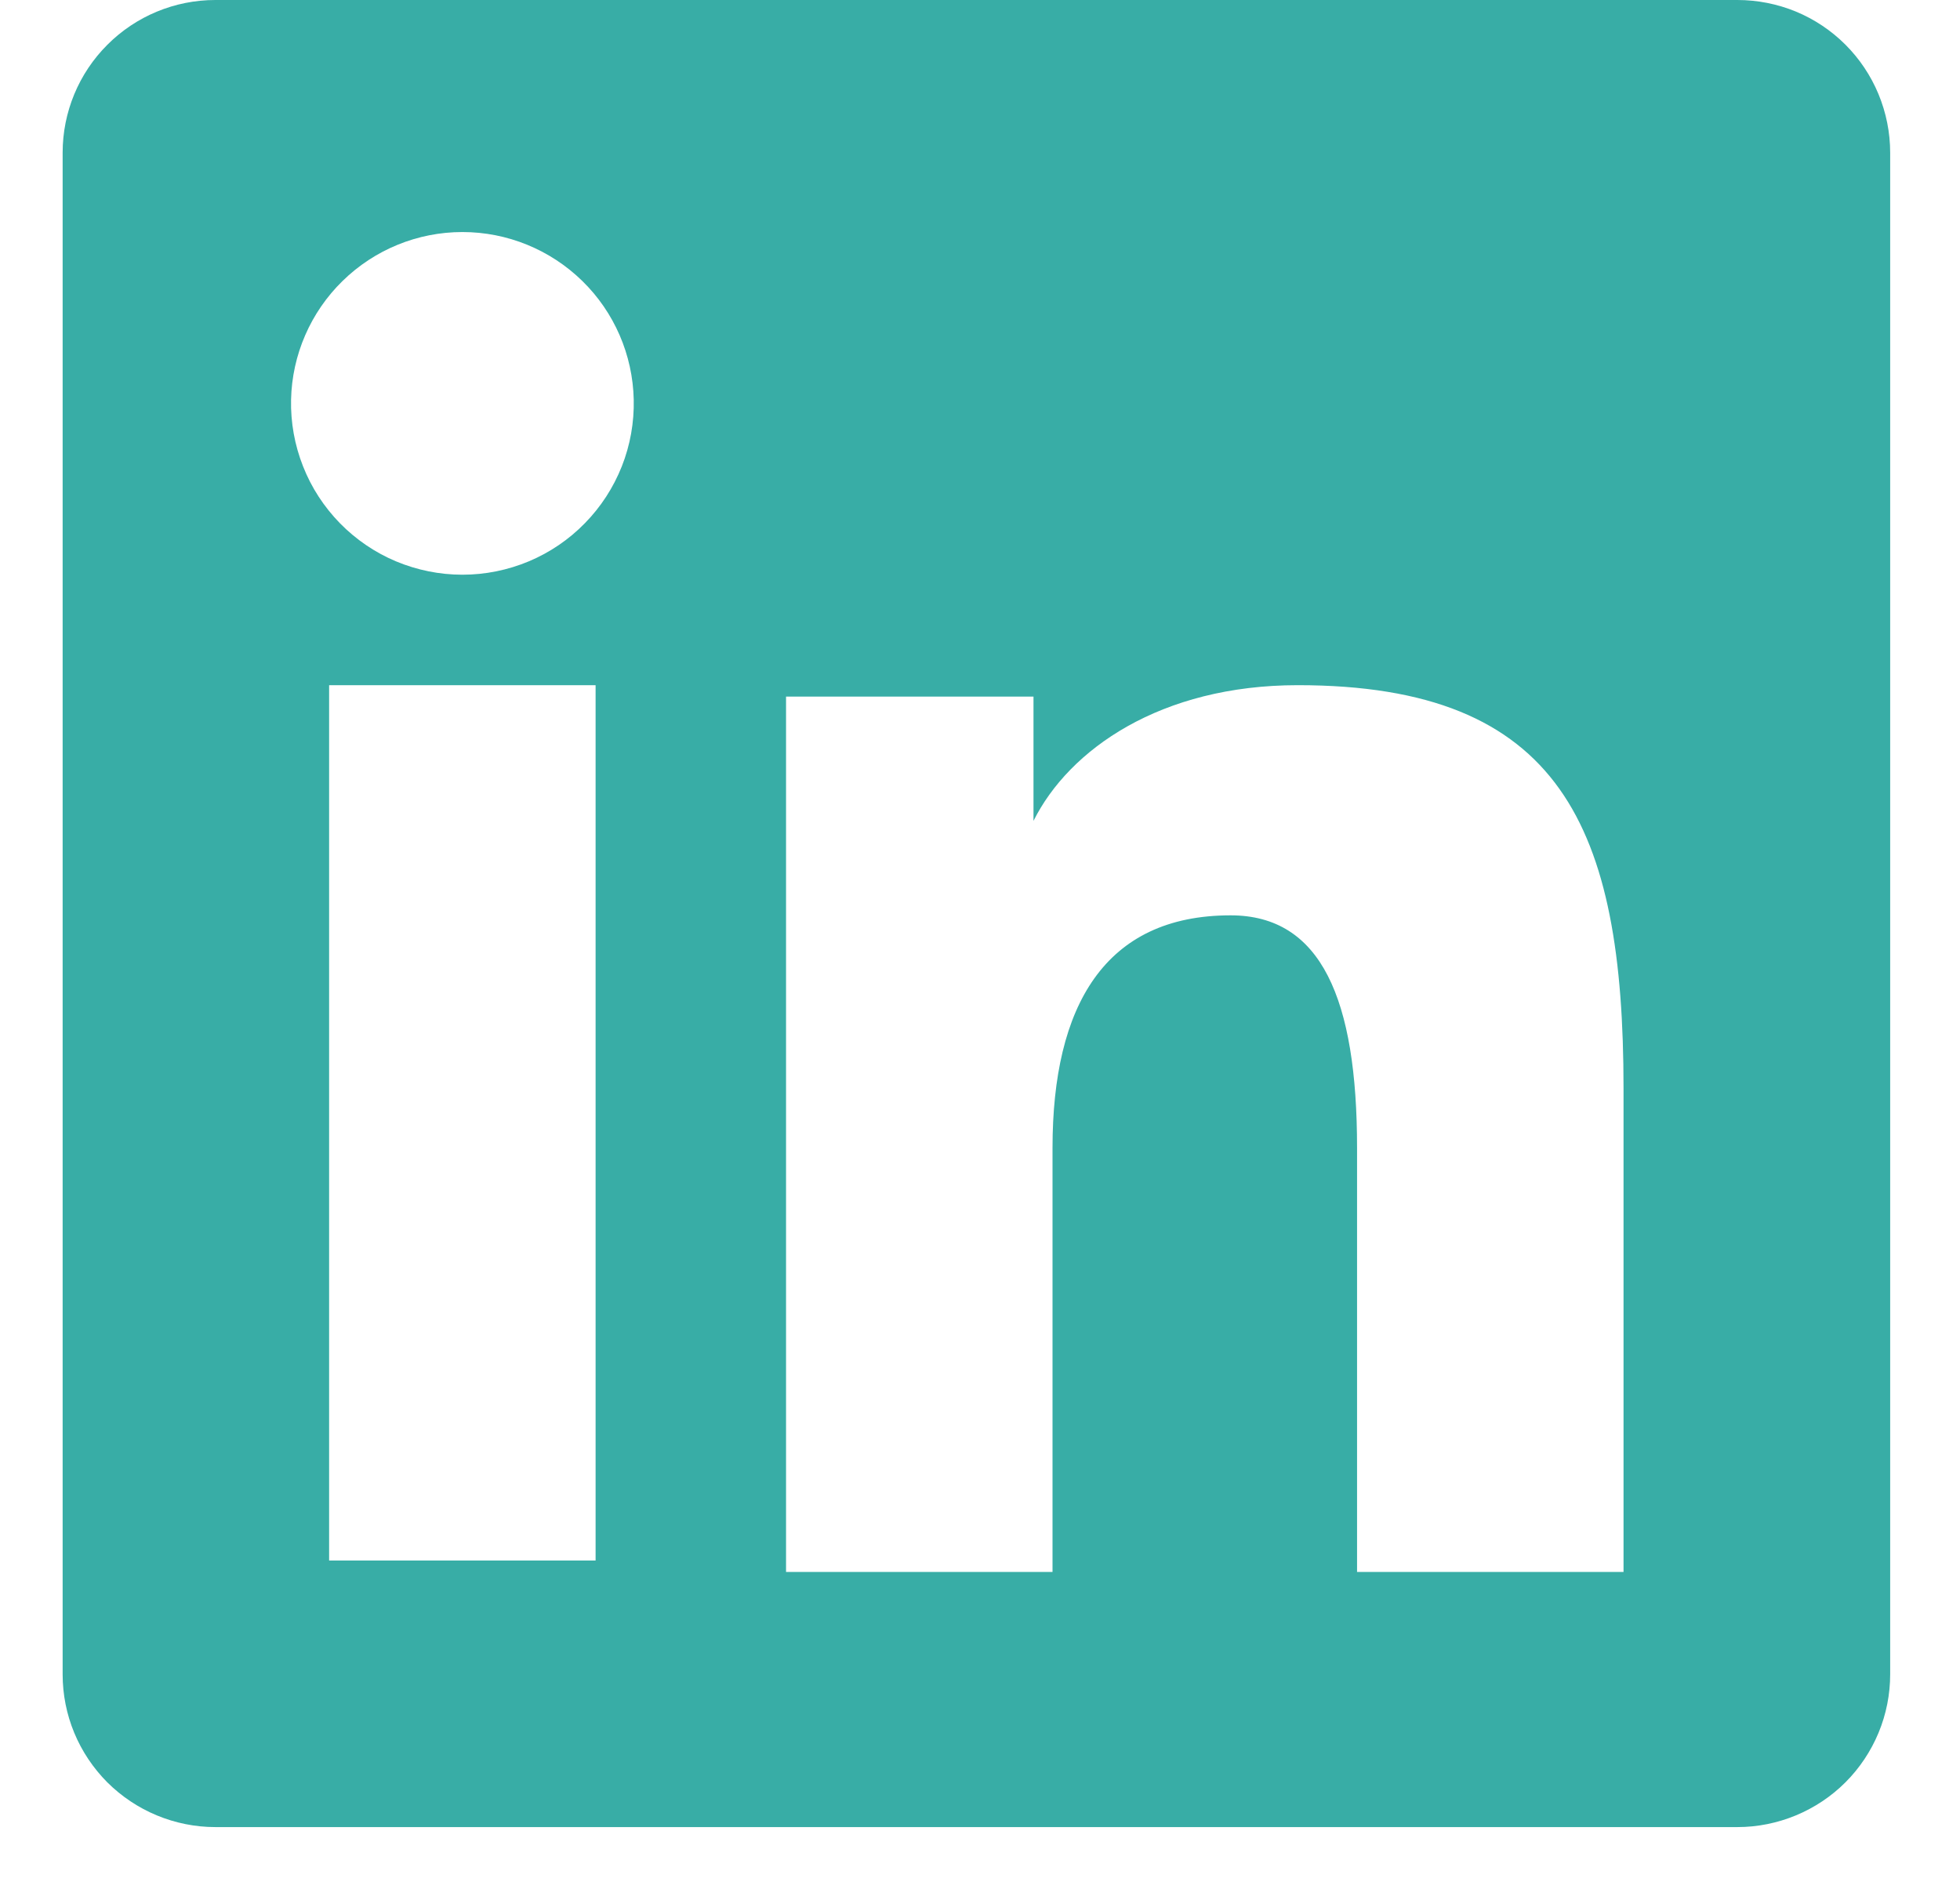 <svg xmlns="http://www.w3.org/2000/svg" width="24" height="23" viewBox="0 0 24 23" fill="none"><path fill-rule="evenodd" clip-rule="evenodd" d="M0.767 1.87C0.767 1.374 0.964 0.898 1.315 0.548C1.665 0.197 2.141 2.49236e-06 2.637 2.49236e-06H21.273C21.519 -0 21.762 0.048 21.989 0.141C22.216 0.235 22.423 0.373 22.597 0.547C22.77 0.72 22.908 0.926 23.002 1.153C23.096 1.38 23.145 1.624 23.145 1.87V20.506C23.145 20.752 23.097 20.995 23.003 21.222C22.909 21.449 22.771 21.656 22.597 21.83C22.424 22.003 22.217 22.141 21.99 22.235C21.763 22.329 21.52 22.378 21.274 22.378H2.637C2.391 22.378 2.148 22.329 1.921 22.235C1.694 22.141 1.488 22.003 1.314 21.83C1.141 21.656 1.003 21.45 0.909 21.223C0.815 20.996 0.767 20.753 0.767 20.507V1.87ZM9.625 8.532H12.655V10.054C13.092 9.179 14.211 8.392 15.892 8.392C19.116 8.392 19.88 10.134 19.88 13.331V19.253H16.617V14.059C16.617 12.239 16.18 11.211 15.069 11.211C13.528 11.211 12.888 12.319 12.888 14.059V19.253H9.625V8.532ZM4.03 19.113H7.293V8.392H4.03V19.113V19.113ZM7.76 4.895C7.766 5.174 7.717 5.452 7.614 5.712C7.511 5.972 7.358 6.208 7.162 6.408C6.967 6.608 6.733 6.767 6.476 6.875C6.218 6.983 5.942 7.039 5.662 7.039C5.383 7.039 5.106 6.983 4.848 6.875C4.591 6.767 4.358 6.608 4.162 6.408C3.967 6.208 3.813 5.972 3.711 5.712C3.608 5.452 3.558 5.174 3.564 4.895C3.576 4.346 3.803 3.824 4.195 3.441C4.587 3.057 5.114 2.842 5.662 2.842C6.211 2.842 6.737 3.057 7.13 3.441C7.522 3.824 7.748 4.346 7.76 4.895V4.895Z" fill="#38ADA6"></path></svg>